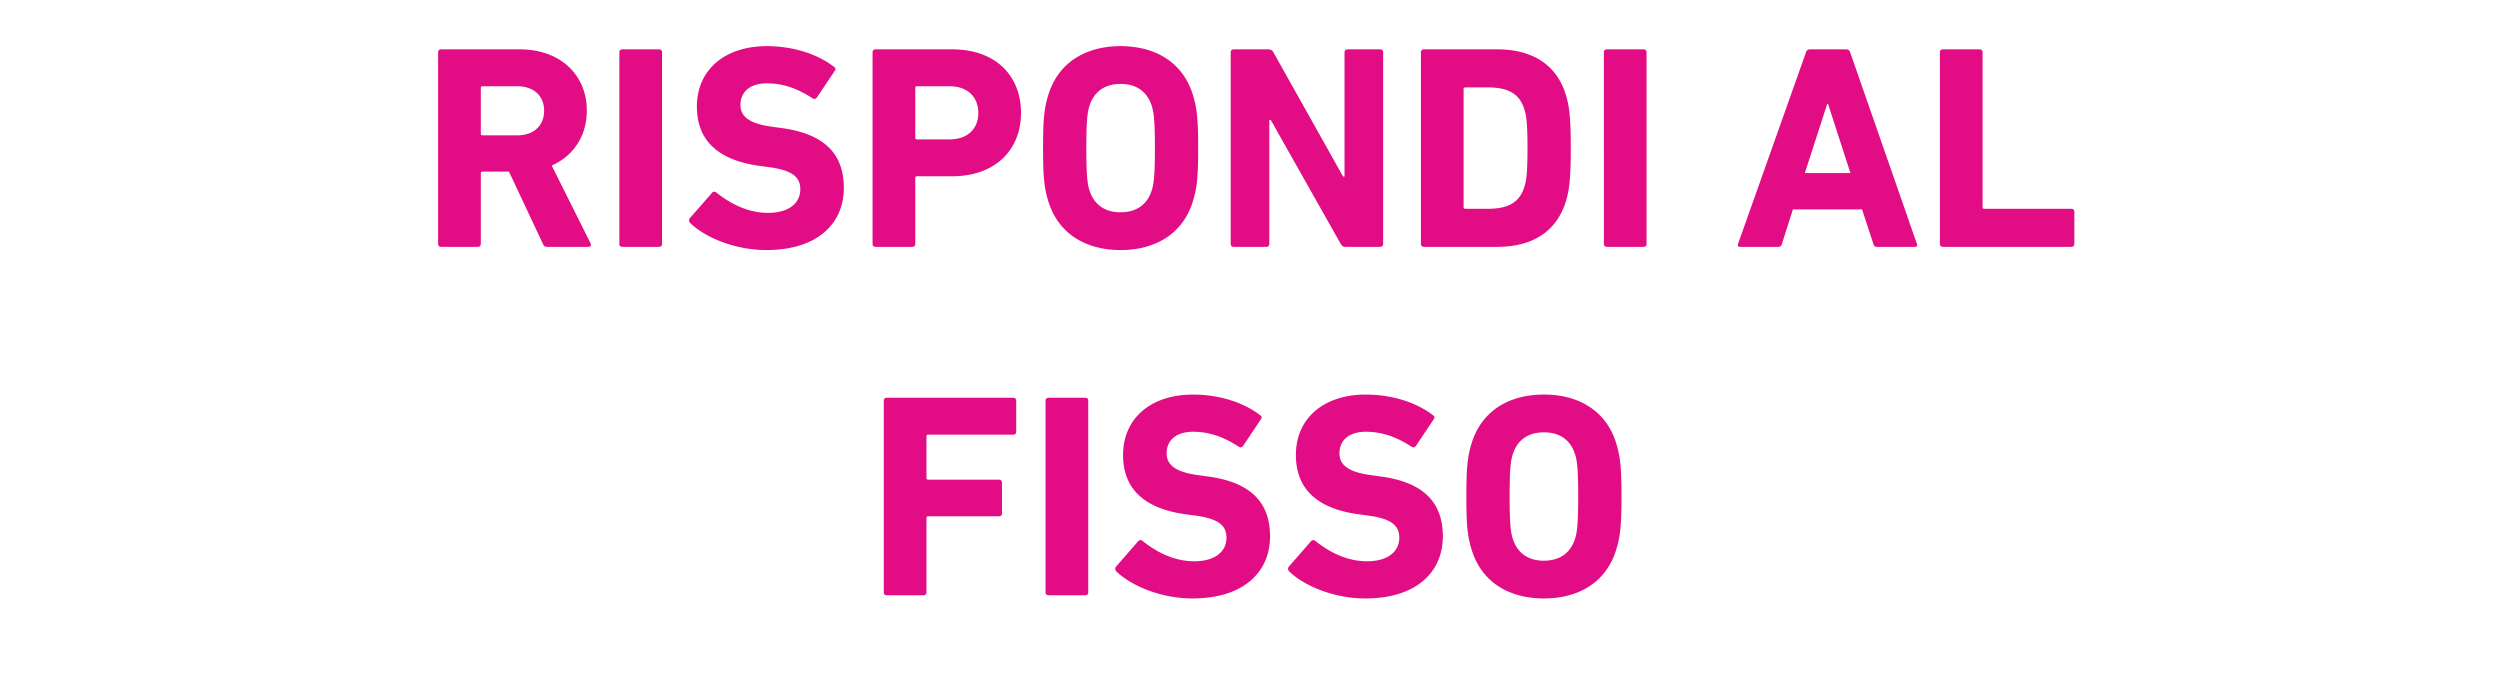 <svg width="140.066" height="38" viewBox="0 0 140.066 38" xmlns="http://www.w3.org/2000/svg"><path d="M32.975 13.83c.114 0 .163-.098.114-.195l-2.18-4.361c1.22-.537 1.968-1.66 1.968-3.075 0-2.018-1.497-3.434-3.758-3.434h-4.41c-.098 0-.163.066-.163.163v10.74c0 .097.065.162.163.162h2.066c.098 0 .163-.065.163-.163V9.713c0-.065.033-.097.098-.097h1.48l1.904 4.051c.05.114.098.163.244.163zm-3.987-6.248h-1.952c-.065 0-.098-.033-.098-.098V4.93c0-.066.033-.098.098-.098h1.952c.912 0 1.497.537 1.497 1.367 0 .846-.585 1.383-1.497 1.383zm5.712 6.085c0 .098.065.163.162.163h2.067c.097 0 .163-.065.163-.163V2.928c0-.097-.066-.163-.163-.163h-2.067c-.097 0-.162.066-.162.163zm8.233.342c2.864 0 4.344-1.48 4.344-3.482 0-2.001-1.204-3.043-3.482-3.352l-.585-.081c-1.27-.18-1.725-.586-1.725-1.22 0-.7.504-1.205 1.48-1.205.912 0 1.725.293 2.571.846.082.05.163.033.228-.048l.993-1.481c.081-.114.065-.18-.033-.244-.927-.716-2.294-1.156-3.758-1.156-2.392 0-3.922 1.351-3.922 3.385 0 1.952 1.253 3.01 3.498 3.32l.586.08c1.318.18 1.709.586 1.709 1.237 0 .781-.651 1.318-1.806 1.318-1.172 0-2.164-.553-2.897-1.139-.081-.065-.179-.065-.244.017l-1.236 1.415c-.082.098-.05.212.016.277.862.83 2.538 1.513 4.263 1.513zm8.184-.179c.098 0 .163-.065.163-.163V9.974c0-.065.033-.098.098-.098h1.969c2.392 0 3.856-1.464 3.856-3.547 0-2.115-1.448-3.564-3.856-3.564H49.05c-.098 0-.163.066-.163.163v10.74c0 .097.065.162.163.162zM53.2 7.81h-1.822c-.065 0-.098-.033-.098-.098V4.93c0-.066.033-.098.098-.098H53.2c1.009 0 1.611.602 1.611 1.497 0 .895-.602 1.48-1.61 1.48zm9.584 6.199c1.936 0 3.466-.895 4.035-2.685.244-.765.31-1.383.31-3.026 0-1.644-.066-2.262-.31-3.027-.57-1.79-2.099-2.685-4.035-2.685s-3.466.895-4.035 2.685c-.244.765-.31 1.383-.31 3.027 0 1.643.066 2.261.31 3.026.57 1.79 2.099 2.685 4.035 2.685zm0-2.115c-.911 0-1.497-.456-1.741-1.22-.13-.391-.179-.928-.179-2.376s.049-1.985.179-2.376c.244-.765.83-1.22 1.741-1.22.911 0 1.497.455 1.741 1.22.13.39.18.928.18 2.376s-.05 1.985-.18 2.375c-.244.765-.83 1.22-1.74 1.22zm6.167 1.773c0 .098.065.163.163.163h1.838c.098 0 .163-.065.163-.163V6.72h.081l3.922 6.948c.065.114.146.163.276.163h1.937c.097 0 .162-.065.162-.163V2.928c0-.097-.065-.163-.162-.163h-1.839c-.098 0-.163.066-.163.163v6.964h-.081l-3.905-6.964a.302.302 0 0 0-.277-.163h-1.952c-.098 0-.163.066-.163.163zm10.658 0c0 .098.065.163.162.163h4.117c1.936 0 3.287-.83 3.824-2.49.195-.618.293-1.236.293-3.042 0-1.806-.098-2.425-.293-3.043-.537-1.66-1.888-2.49-3.824-2.49h-4.117c-.097 0-.162.066-.162.163zM82 11.601V4.995c0-.065.032-.098.097-.098h1.253c1.107 0 1.774.325 2.05 1.22.114.326.18.749.18 2.18 0 1.433-.066 1.856-.18 2.181-.276.895-.943 1.22-2.05 1.22h-1.253c-.065 0-.097-.032-.097-.097zm7.859 2.066c0 .098.065.163.162.163h2.067c.097 0 .163-.065.163-.163V2.928c0-.097-.066-.163-.163-.163h-2.067c-.097 0-.162.066-.162.163zm7.517 0c-.033.098 0 .163.114.163h2.131c.114 0 .18-.049.212-.163l.618-1.936h3.873l.635 1.936c.032.114.097.163.211.163h2.115c.114 0 .147-.065.114-.163l-3.742-10.739c-.033-.097-.098-.163-.212-.163h-2.05c-.114 0-.179.066-.211.163zm3.742-3.97l1.253-3.873h.05l1.252 3.873zm7.567 3.97c0 .098.065.163.162.163h7.209c.097 0 .162-.065.162-.163v-1.806c0-.097-.065-.163-.162-.163h-4.882c-.065 0-.097-.032-.097-.097V2.928c0-.097-.066-.163-.163-.163h-2.067c-.097 0-.162.066-.162.163zM49.515 33.187c0 .098.065.163.162.163h2.067c.098 0 .163-.065.163-.163v-4.165c0-.065.032-.098.097-.098h3.97c.098 0 .163-.065.163-.163v-1.724c0-.098-.065-.163-.163-.163h-3.97c-.065 0-.097-.033-.097-.098V24.45c0-.066.032-.098.097-.098h4.768c.097 0 .163-.065.163-.163v-1.74c0-.098-.066-.164-.163-.164h-7.095c-.097 0-.162.066-.162.163zm9.063 0c0 .098.065.163.163.163h2.066c.098 0 .163-.065.163-.163V22.448c0-.097-.065-.163-.163-.163h-2.066c-.098 0-.163.066-.163.163zm8.233.342c2.864 0 4.345-1.48 4.345-3.482 0-2.001-1.204-3.043-3.482-3.352l-.586-.081c-1.27-.18-1.725-.586-1.725-1.22 0-.7.504-1.205 1.48-1.205.912 0 1.726.293 2.572.846.081.05.162.033.227-.048l.993-1.481c.081-.114.065-.18-.033-.244-.927-.716-2.294-1.156-3.758-1.156-2.392 0-3.922 1.351-3.922 3.385 0 1.952 1.253 3.01 3.499 3.32l.585.08c1.318.18 1.709.586 1.709 1.237 0 .781-.65 1.318-1.806 1.318-1.172 0-2.164-.553-2.896-1.139-.082-.065-.18-.065-.245.017l-1.236 1.415c-.081.098-.049.212.016.277.863.83 2.538 1.513 4.263 1.513zm9.682 0c2.863 0 4.344-1.48 4.344-3.482 0-2.001-1.204-3.043-3.482-3.352l-.586-.081c-1.269-.18-1.724-.586-1.724-1.22 0-.7.504-1.205 1.48-1.205.911 0 1.725.293 2.571.846.081.05.163.033.228-.048l.992-1.481c.082-.114.066-.18-.032-.244-.928-.716-2.294-1.156-3.759-1.156-2.392 0-3.921 1.351-3.921 3.385 0 1.952 1.253 3.01 3.498 3.32l.586.08c1.318.18 1.708.586 1.708 1.237 0 .781-.65 1.318-1.806 1.318-1.171 0-2.164-.553-2.896-1.139-.081-.065-.179-.065-.244.017l-1.237 1.415c-.081.098-.048.212.017.277.862.83 2.538 1.513 4.263 1.513zm10.007 0c1.936 0 3.465-.895 4.035-2.685.244-.765.31-1.383.31-3.026 0-1.644-.066-2.262-.31-3.027-.57-1.79-2.1-2.685-4.035-2.685-1.937 0-3.466.895-4.036 2.685-.244.765-.309 1.383-.309 3.027 0 1.643.065 2.261.31 3.026.569 1.79 2.098 2.685 4.035 2.685zm0-2.115c-.912 0-1.497-.456-1.741-1.22-.13-.391-.18-.928-.18-2.376s.05-1.985.18-2.376c.244-.765.83-1.22 1.74-1.22.912 0 1.498.455 1.742 1.22.13.39.179.928.179 2.376s-.05 1.985-.18 2.375c-.243.765-.83 1.22-1.74 1.22zM13.8 52.707c0 .098.064.163.162.163h4.116c1.937 0 3.287-.83 3.824-2.49.195-.618.293-1.236.293-3.042 0-1.806-.098-2.425-.293-3.043-.537-1.66-1.887-2.49-3.824-2.49h-4.116c-.098 0-.163.066-.163.163zm2.391-2.066v-6.606c0-.065.032-.098.098-.098h1.252c1.107 0 1.774.325 2.05 1.22.115.326.18.749.18 2.18 0 1.433-.065 1.856-.18 2.181-.276.895-.943 1.22-2.05 1.22H16.29c-.066 0-.098-.032-.098-.097zm6.606 2.066c-.032.098 0 .163.114.163h2.132c.113 0 .179-.049.211-.163l.618-1.936h3.873l.635 1.936c.032.114.097.163.211.163h2.115c.114 0 .147-.065.114-.163l-3.742-10.739c-.033-.097-.098-.163-.212-.163h-2.05c-.114 0-.179.066-.211.163zm3.743-3.97l1.252-3.873h.05l1.252 3.873zm7.566 3.97c0 .098.065.163.162.163h7.209c.097 0 .162-.065.162-.163v-1.806c0-.097-.065-.163-.162-.163h-4.882c-.065 0-.097-.032-.097-.097v-8.673c0-.097-.065-.163-.163-.163h-2.067c-.097 0-.162.066-.162.163zm12.805-2.375c.586 1.806 2.002 2.717 3.938 2.717 1.871 0 3.238-.911 3.856-2.457.05-.081.017-.163-.081-.195l-1.774-.798c-.097-.048-.179-.016-.227.082-.31.716-.83 1.253-1.758 1.253-.862 0-1.415-.456-1.66-1.22-.13-.407-.178-.798-.178-2.376 0-1.579.048-1.97.179-2.376.244-.765.797-1.22 1.66-1.22.927 0 1.447.537 1.757 1.253.048.097.13.13.227.081l1.774-.797c.098-.033.13-.114.081-.196-.618-1.545-1.985-2.457-3.856-2.457-1.936 0-3.352.912-3.938 2.718-.244.716-.309 1.285-.309 2.994 0 1.708.065 2.278.31 2.994zm9.34 2.375c0 .098.065.163.163.163h7.094c.098 0 .163-.065.163-.163v-1.74c0-.098-.065-.163-.163-.163h-4.767c-.065 0-.098-.033-.098-.098v-2.294c0-.065.033-.098.098-.098h3.97c.097 0 .163-.065.163-.163v-1.724c0-.098-.066-.163-.163-.163h-3.97c-.065 0-.098-.033-.098-.098V43.97c0-.066.033-.098.098-.098h4.767c.098 0 .163-.065.163-.163v-1.74c0-.098-.065-.164-.163-.164h-7.094c-.098 0-.163.066-.163.163zm9.193 0c0 .098.066.163.163.163h7.208c.098 0 .163-.065.163-.163v-1.806c0-.097-.065-.163-.163-.163h-4.881c-.065 0-.098-.032-.098-.097v-8.673c0-.097-.065-.163-.162-.163h-2.067c-.097 0-.163.066-.163.163zm8.95 0c0 .098.065.163.162.163h7.209c.097 0 .162-.065.162-.163v-1.806c0-.097-.065-.163-.162-.163h-4.882c-.065 0-.097-.032-.097-.097v-8.673c0-.097-.065-.163-.163-.163h-2.067c-.097 0-.162.066-.162.163zm12.756.342c2.474 0 4.231-1.497 4.231-4.247v-6.834c0-.097-.065-.163-.163-.163h-2.066c-.098 0-.163.066-.163.163v6.9c0 1.317-.732 2.066-1.839 2.066-1.122 0-1.854-.749-1.854-2.067v-6.899c0-.097-.066-.163-.163-.163h-2.067c-.097 0-.162.066-.162.163v6.834c0 2.75 1.757 4.247 4.246 4.247zm6.297-.342c0 .098.066.163.163.163h7.208c.098 0 .163-.065.163-.163v-1.806c0-.097-.065-.163-.163-.163h-4.881c-.065 0-.098-.032-.098-.097v-8.673c0-.097-.065-.163-.162-.163H93.61c-.097 0-.163.066-.163.163zm8.12 0c-.033.098 0 .163.114.163h2.131c.114 0 .18-.049.212-.163l.618-1.936h3.873l.634 1.936c.033.114.098.163.212.163h2.115c.114 0 .147-.065.114-.163l-3.742-10.739c-.033-.097-.098-.163-.212-.163h-2.05c-.114 0-.179.066-.212.163zm3.742-3.97l1.253-3.873h.05l1.252 3.873zm15.995 4.133c.114 0 .163-.098.114-.195l-2.18-4.361c1.22-.537 1.968-1.66 1.968-3.075 0-2.018-1.496-3.434-3.758-3.434h-4.41c-.097 0-.162.066-.162.163v10.74c0 .097.065.162.162.162h2.067c.097 0 .162-.065.162-.163v-3.954c0-.065.033-.097.098-.097h1.48l1.905 4.051c.048.114.097.163.244.163zm-3.986-6.248h-1.953c-.065 0-.098-.033-.098-.098V43.97c0-.066.033-.098.098-.098h1.953c.91 0 1.497.537 1.497 1.367 0 .846-.586 1.383-1.497 1.383zm5.71 6.085c0 .098.066.163.164.163h7.094c.098 0 .163-.065.163-.163v-1.74c0-.098-.065-.163-.163-.163h-4.768c-.065 0-.097-.033-.097-.098v-2.294c0-.065.032-.098.097-.098h3.97c.098 0 .163-.065.163-.163v-1.724c0-.098-.065-.163-.162-.163h-3.97c-.066 0-.098-.033-.098-.098V43.97c0-.066.032-.098.097-.098h4.768c.098 0 .163-.065.163-.163v-1.74c0-.098-.065-.164-.163-.164h-7.094c-.098 0-.163.066-.163.163z" fill="#e20c84"/></svg>